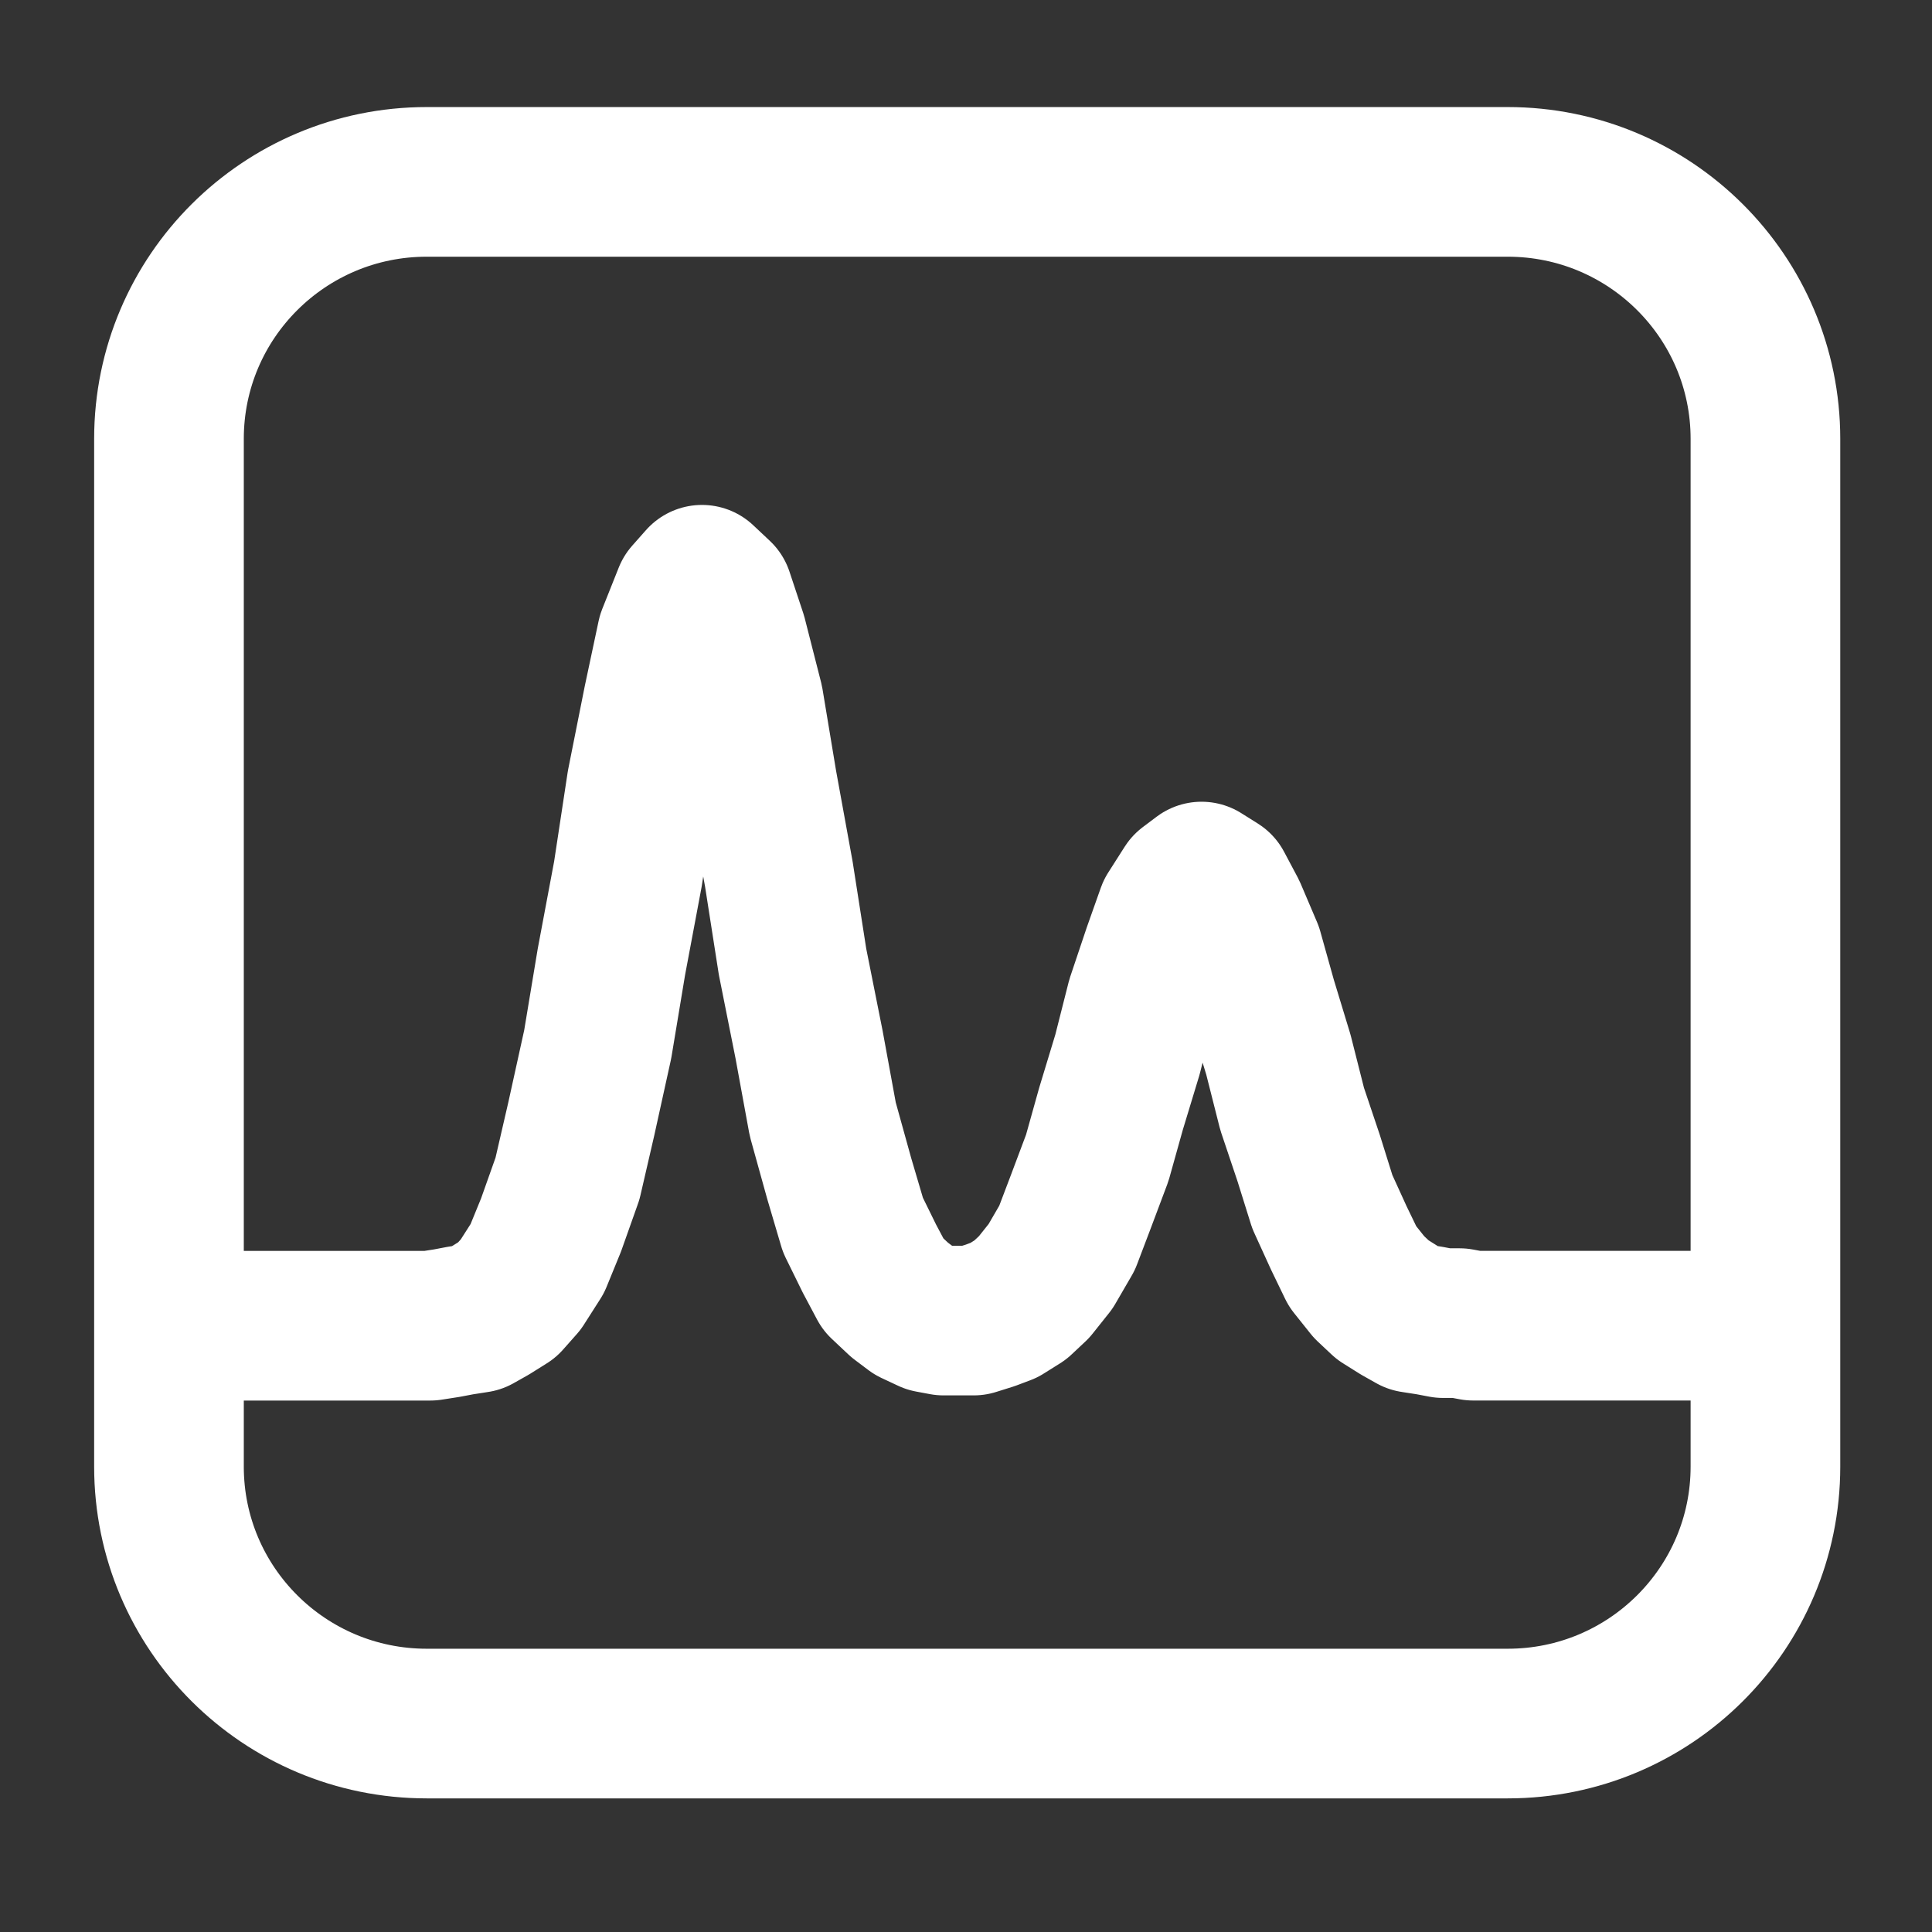 <svg xmlns="http://www.w3.org/2000/svg" width="98" height="98" overflow="hidden" xmlns:v="https://vecta.io/nano"><rect width="100%" height="100%" fill="#333333" stroke="none"/><g stroke="#fff" stroke-width="7.591" fill="none"><path d="M8.571 22.26c0-7.198 5.853-13.034 13.076-13.034h54.83c7.221 0 13.074 5.836 13.074 13.034v52.133c0 7.198-5.853 13.034-13.074 13.034h-54.83c-7.222 0-13.076-5.836-13.076-13.034z" stroke-miterlimit="8"/><path d="M11.102 67.247h.836.696.836.696.836.696.836.696.835.696.835.697.835.696l.835-.13.696-.132.835-.13.696-.392.836-.524.696-.786.836-1.31.696-1.702.836-2.357.696-3.012.836-3.797.696-4.19.836-4.451.696-4.583.835-4.189.696-3.273.835-2.095.696-.786.836.786.696 2.095.835 3.273.696 4.189.835 4.583.696 4.451.836 4.19.696 3.797.836 3.012.696 2.357.836 1.702.696 1.31.836.786.696.524.836.392.696.13h.835.696l.835-.262.696-.262.835-.524.696-.654.835-1.048.836-1.44.696-1.833.836-2.226.696-2.488.835-2.75.697-2.749.835-2.488.696-1.964.835-1.31.696-.524.835.524.696 1.31.836 1.964.696 2.488.836 2.749.696 2.75.836 2.488.696 2.226.836 1.833.696 1.44.836 1.048.696.654.836.524.696.392.835.13.696.132h.835l.696.13h.835.696.835.696.835.696.836.696.836.696.836 3.786" stroke-linecap="round" stroke-linejoin="round" stroke-miterlimit="10"/></g></svg>